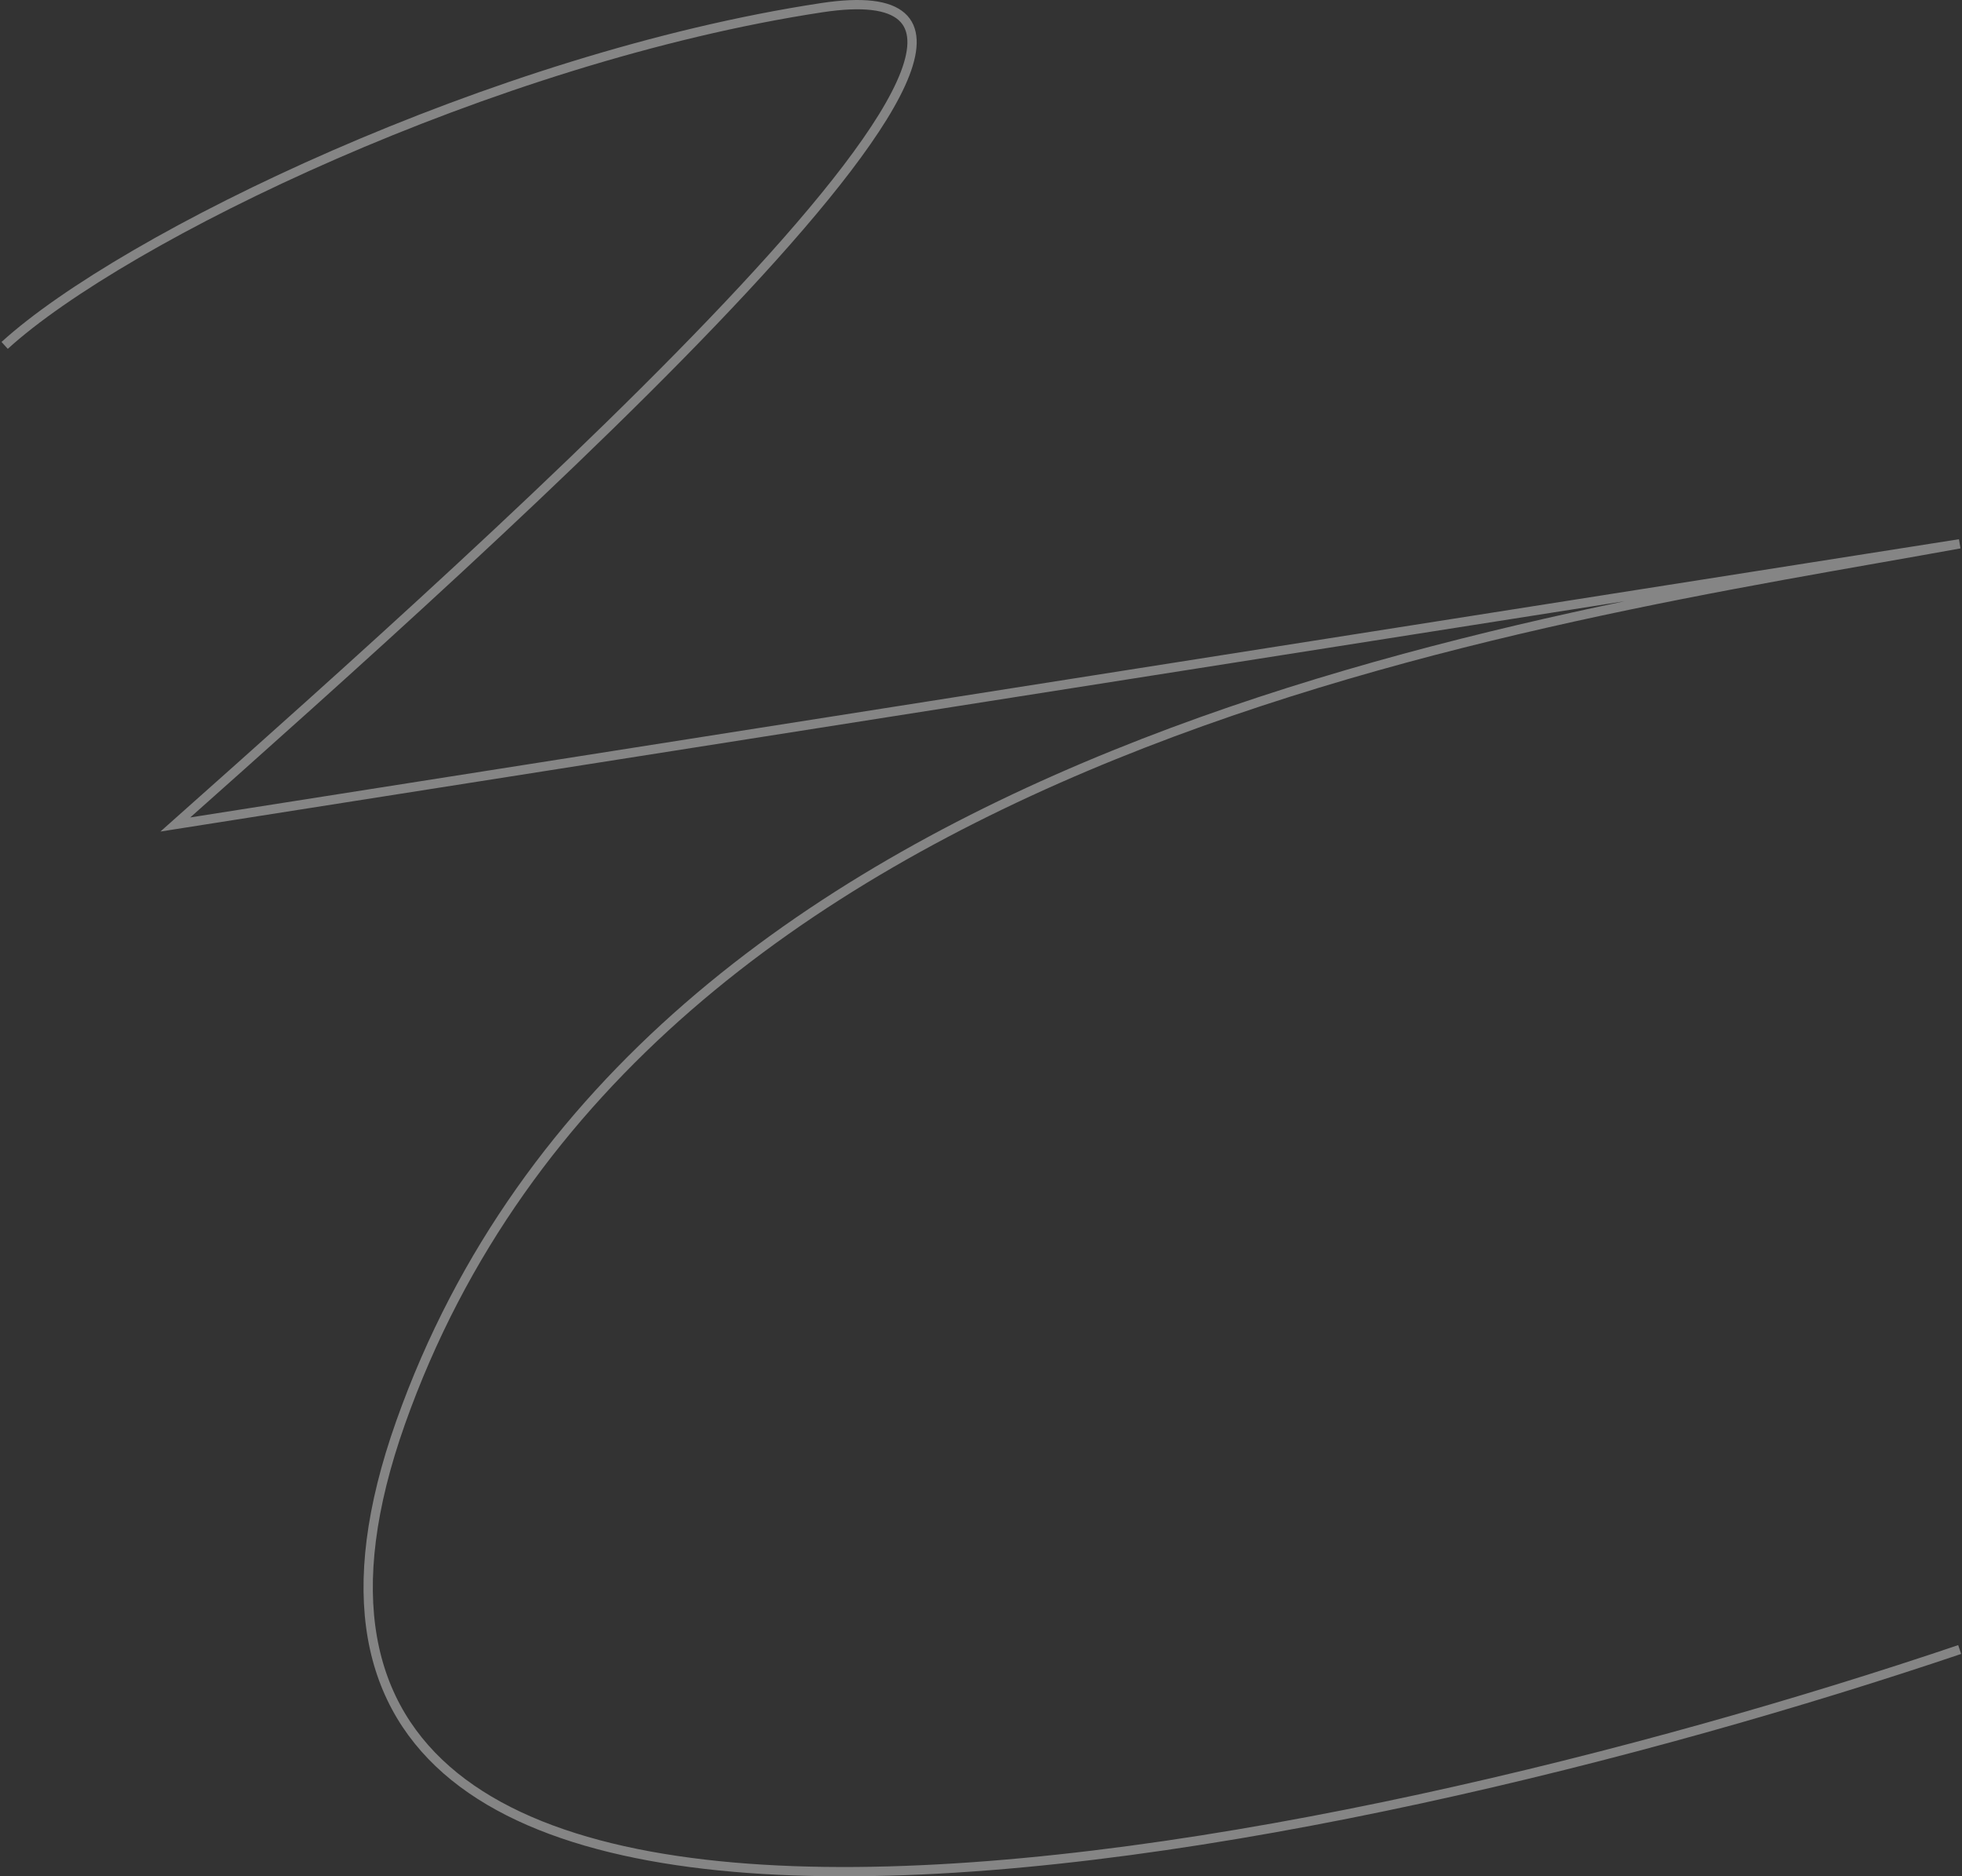 <?xml version="1.0" encoding="UTF-8"?> <svg xmlns="http://www.w3.org/2000/svg" width="844" height="807" viewBox="0 0 844 807" fill="none"><rect x="0" y="0" width="844" height="807" fill="#333333" stroke="none"/><path opacity="0.4" d="M843 709.462C575.879 799.698 67.779 906.495 172.349 611.798C276.918 317.1 663.02 266.666 843 233.893L75.428 354.611C214.687 230.728 495.048 -18.191 353.477 3.308C211.907 24.807 53.112 102.02 2 148.558" stroke="white" stroke-width="4"></path></svg> 